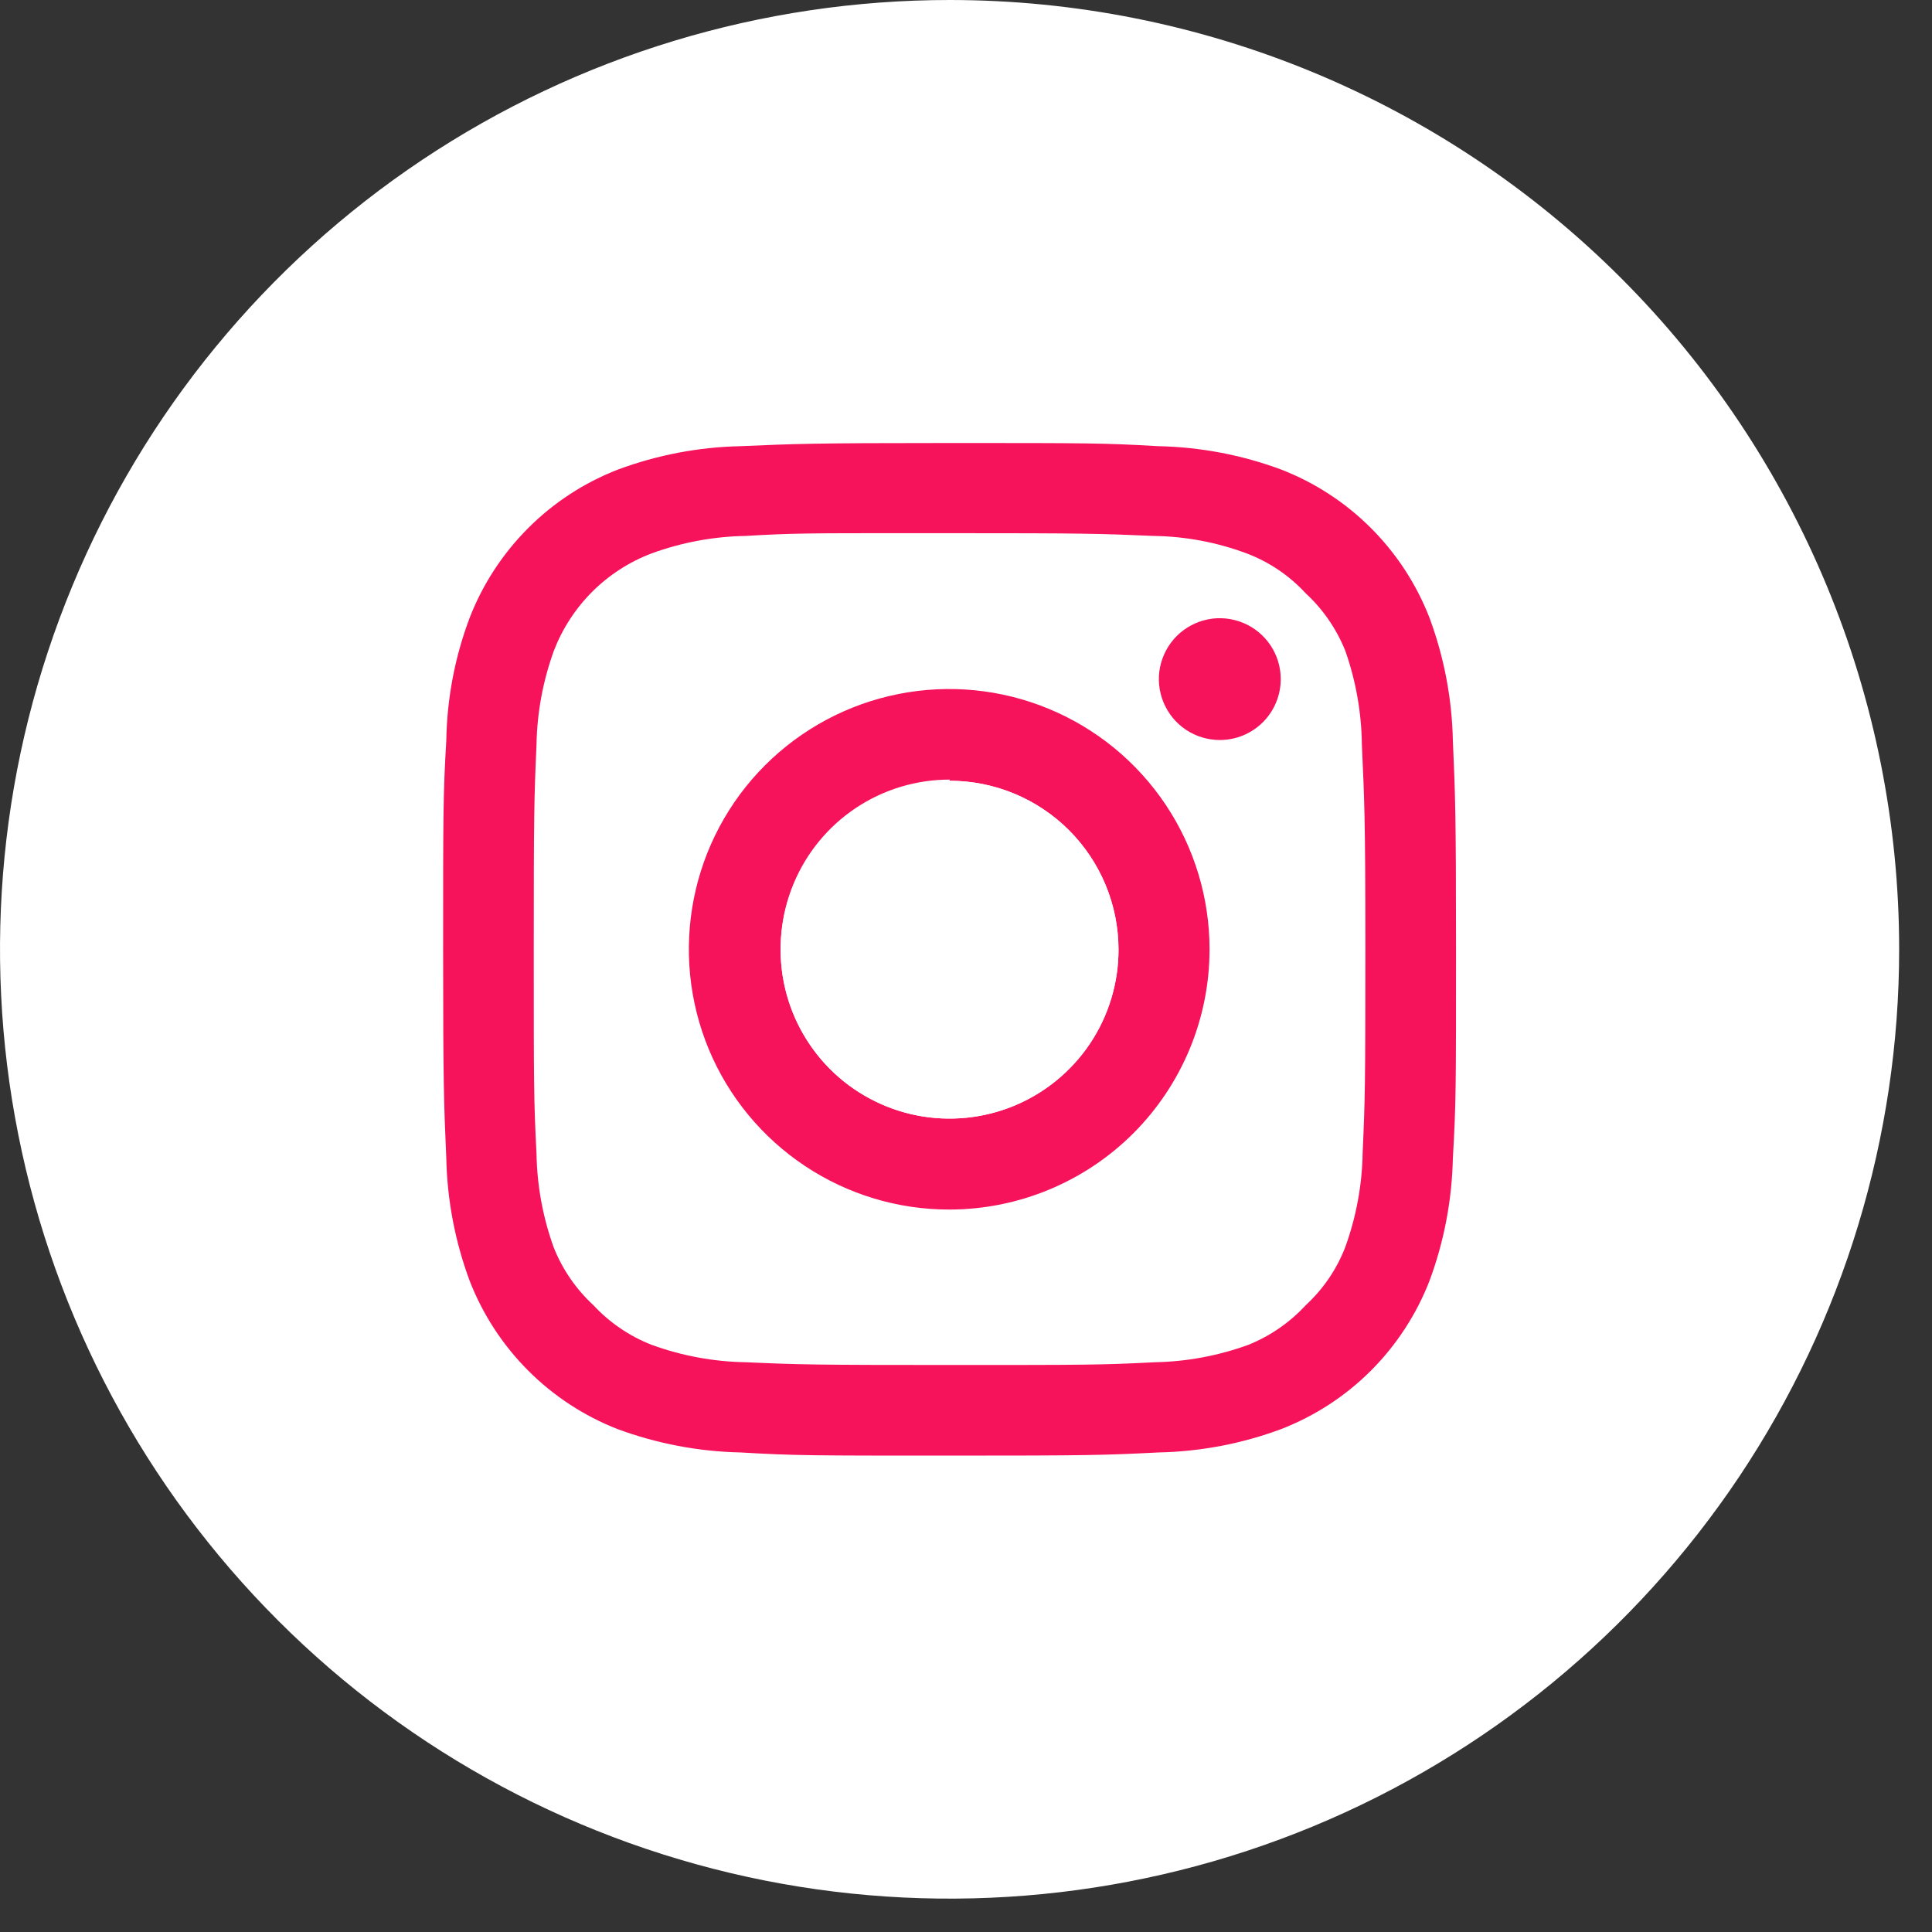 <?xml version="1.0" encoding="UTF-8"?> <svg xmlns="http://www.w3.org/2000/svg" width="33" height="33" viewBox="0 0 33 33" fill="none"><rect x="0" y="0" width="33" height="33" fill="#333333" stroke="none"/> <ellipse cx="16.348" cy="16.215" rx="15.366" ry="15.362" fill="#F7125C"></ellipse> <path d="M16.22 0C13.012 0 9.876 0.951 7.208 2.733C4.541 4.514 2.462 7.047 1.235 10.01C0.007 12.973 -0.314 16.233 0.312 19.378C0.937 22.524 2.482 25.413 4.751 27.681C7.019 29.949 9.909 31.493 13.055 32.119C16.201 32.744 19.463 32.423 22.427 31.196C25.39 29.969 27.923 27.89 29.706 25.224C31.488 22.557 32.439 19.422 32.439 16.215C32.439 11.915 30.73 7.79 27.688 4.749C24.647 1.708 20.521 0 16.22 0V0ZM12.651 7.621C13.577 7.581 13.868 7.567 16.22 7.567C18.565 7.567 18.862 7.567 19.781 7.621C20.499 7.635 21.21 7.77 21.883 8.02C22.458 8.243 22.981 8.583 23.417 9.02C23.853 9.456 24.194 9.978 24.417 10.553C24.666 11.224 24.801 11.932 24.816 12.648C24.856 13.573 24.87 13.864 24.87 16.215C24.87 18.566 24.87 18.857 24.816 19.782C24.801 20.498 24.666 21.206 24.417 21.877C24.194 22.452 23.853 22.974 23.417 23.411C22.981 23.847 22.458 24.187 21.883 24.41C21.212 24.66 20.503 24.794 19.788 24.809C18.862 24.856 18.571 24.863 16.22 24.863C13.868 24.863 13.577 24.863 12.651 24.809C11.933 24.794 11.223 24.659 10.549 24.41C9.976 24.186 9.455 23.845 9.02 23.409C8.585 22.973 8.245 22.451 8.022 21.877C7.773 21.206 7.638 20.498 7.623 19.782C7.583 18.857 7.569 18.566 7.569 16.215C7.569 13.864 7.569 13.573 7.623 12.648C7.635 11.932 7.769 11.223 8.022 10.553C8.245 9.978 8.586 9.456 9.022 9.02C9.458 8.583 9.981 8.243 10.556 8.02C11.227 7.771 11.935 7.636 12.651 7.621V7.621Z" fill="white"></path> <path d="M16.22 13.336C15.649 13.336 15.09 13.506 14.616 13.823C14.141 14.14 13.771 14.591 13.553 15.119C13.335 15.646 13.278 16.227 13.39 16.787C13.502 17.346 13.777 17.86 14.181 18.264C14.586 18.667 15.101 18.941 15.661 19.052C16.221 19.162 16.801 19.104 17.328 18.885C17.856 18.665 18.306 18.294 18.622 17.819C18.938 17.344 19.107 16.785 19.105 16.215C19.103 15.451 18.799 14.719 18.258 14.179C17.717 13.639 16.984 13.336 16.22 13.336V13.336ZM23.262 12.722C23.256 12.174 23.16 11.63 22.978 11.114C22.828 10.741 22.597 10.406 22.302 10.134C22.027 9.835 21.687 9.604 21.308 9.458C20.794 9.264 20.25 9.161 19.7 9.154C18.788 9.114 18.517 9.107 16.206 9.107H15.442C13.834 9.107 13.523 9.107 12.739 9.154C12.19 9.163 11.647 9.264 11.131 9.452C10.751 9.596 10.406 9.818 10.119 10.104C9.831 10.391 9.607 10.735 9.461 11.114C9.274 11.629 9.173 12.173 9.164 12.722C9.123 13.634 9.117 13.904 9.117 16.215C9.117 18.525 9.117 18.796 9.164 19.708C9.173 20.256 9.274 20.8 9.461 21.316C9.611 21.688 9.842 22.023 10.137 22.295C10.413 22.592 10.753 22.823 11.131 22.971C11.647 23.159 12.19 23.259 12.739 23.268C13.651 23.309 13.922 23.315 16.233 23.315C18.544 23.315 18.815 23.315 19.727 23.268C20.271 23.258 20.81 23.157 21.322 22.971C21.695 22.821 22.029 22.59 22.302 22.295C22.6 22.02 22.832 21.681 22.978 21.302C23.165 20.786 23.266 20.243 23.275 19.694C23.316 18.782 23.322 18.512 23.322 16.201C23.322 13.89 23.302 13.634 23.262 12.722ZM16.22 20.66C15.34 20.662 14.479 20.402 13.747 19.914C13.015 19.427 12.444 18.733 12.106 17.921C11.769 17.108 11.68 16.214 11.851 15.351C12.021 14.489 12.444 13.696 13.066 13.073C13.688 12.451 14.48 12.027 15.343 11.855C16.206 11.683 17.1 11.77 17.913 12.107C18.726 12.443 19.421 13.013 19.91 13.744C20.399 14.475 20.66 15.335 20.66 16.215C20.66 17.392 20.192 18.522 19.36 19.356C18.527 20.189 17.398 20.658 16.22 20.66V20.66ZM20.835 12.64C20.63 12.64 20.428 12.579 20.257 12.465C20.086 12.351 19.953 12.188 19.874 11.998C19.795 11.808 19.774 11.599 19.814 11.397C19.855 11.195 19.954 11.01 20.099 10.864C20.245 10.719 20.43 10.62 20.632 10.579C20.834 10.539 21.043 10.56 21.234 10.639C21.424 10.717 21.586 10.851 21.701 11.022C21.815 11.193 21.876 11.394 21.876 11.6C21.876 11.876 21.766 12.141 21.571 12.336C21.376 12.531 21.111 12.64 20.835 12.64ZM16.22 13.316C15.649 13.316 15.092 13.485 14.618 13.801C14.143 14.118 13.774 14.568 13.555 15.094C13.336 15.62 13.278 16.2 13.388 16.759C13.498 17.318 13.772 17.832 14.174 18.236C14.576 18.64 15.089 18.916 15.648 19.029C16.207 19.142 16.787 19.087 17.314 18.87C17.842 18.654 18.294 18.286 18.612 17.814C18.931 17.341 19.102 16.785 19.105 16.215C19.103 15.451 18.799 14.719 18.258 14.179C17.717 13.639 16.984 13.336 16.22 13.336V13.316Z" fill="white"></path> <path d="M19.105 16.215C19.106 16.785 18.938 17.344 18.622 17.819C18.306 18.294 17.855 18.665 17.328 18.885C16.801 19.104 16.221 19.162 15.66 19.052C15.1 18.941 14.585 18.667 14.181 18.264C13.777 17.86 13.501 17.346 13.389 16.787C13.277 16.227 13.334 15.646 13.553 15.119C13.771 14.591 14.141 14.14 14.615 13.823C15.09 13.506 15.648 13.336 16.219 13.336C16.983 13.336 17.716 13.639 18.257 14.179C18.798 14.719 19.103 15.451 19.105 16.215V16.215Z" fill="white"></path> </svg> 